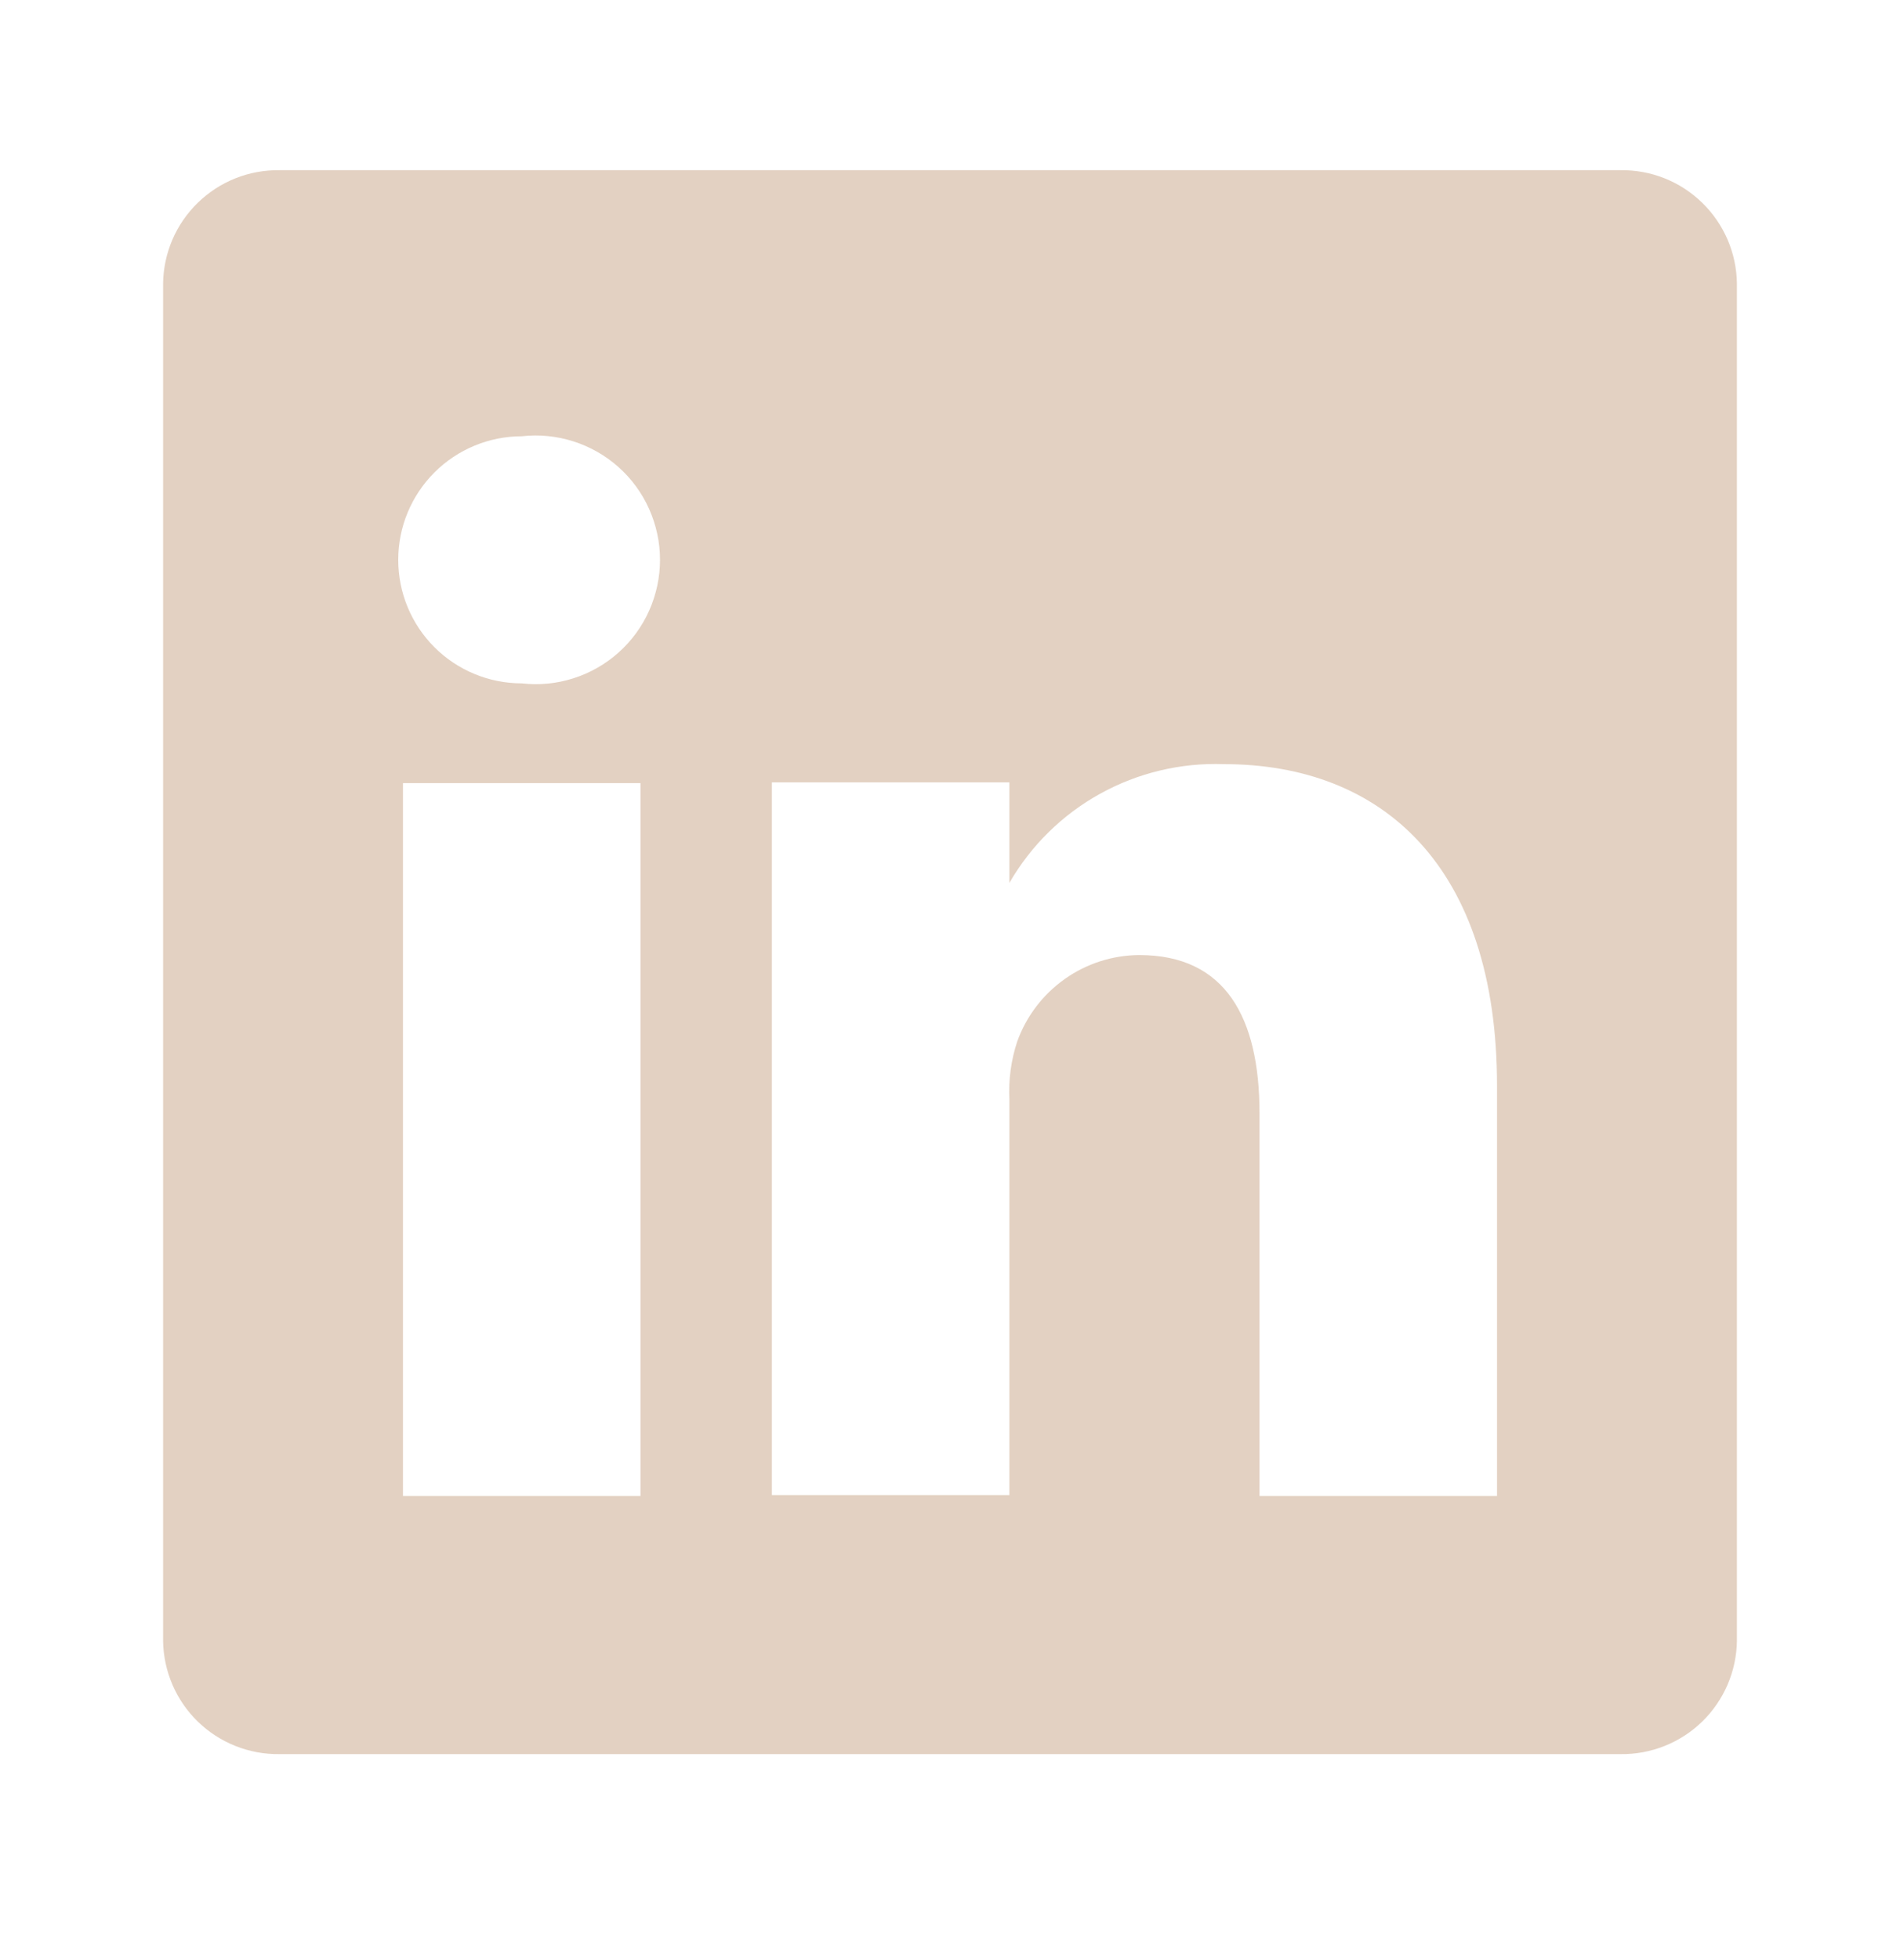 <svg width="32" height="33" viewBox="0 0 32 33" fill="none" xmlns="http://www.w3.org/2000/svg">
<g clip-path="url(#clip0_83_94)">
<path d="M27.293 2.865H4.707C4.453 2.862 4.201 2.908 3.965 3.002C3.729 3.096 3.514 3.236 3.332 3.413C3.15 3.59 3.004 3.801 2.904 4.034C2.804 4.267 2.75 4.518 2.747 4.772V27.625C2.75 27.879 2.804 28.13 2.904 28.363C3.004 28.596 3.15 28.808 3.332 28.985C3.514 29.162 3.729 29.301 3.965 29.395C4.201 29.489 4.453 29.536 4.707 29.532H27.293C27.547 29.536 27.799 29.489 28.035 29.395C28.271 29.301 28.486 29.162 28.668 28.985C28.85 28.808 28.995 28.596 29.096 28.363C29.196 28.13 29.25 27.879 29.253 27.625V4.772C29.25 4.518 29.196 4.267 29.096 4.034C28.995 3.801 28.85 3.59 28.668 3.413C28.486 3.236 28.271 3.096 28.035 3.002C27.799 2.908 27.547 2.862 27.293 2.865ZM10.787 25.185H6.787V13.185H10.787V25.185ZM8.787 11.505C8.235 11.505 7.706 11.286 7.316 10.896C6.926 10.506 6.707 9.977 6.707 9.425C6.707 8.874 6.926 8.345 7.316 7.955C7.706 7.565 8.235 7.345 8.787 7.345C9.08 7.312 9.376 7.341 9.657 7.431C9.938 7.52 10.197 7.668 10.417 7.864C10.637 8.06 10.813 8.301 10.933 8.57C11.053 8.839 11.116 9.131 11.116 9.425C11.116 9.72 11.053 10.012 10.933 10.281C10.813 10.55 10.637 10.79 10.417 10.987C10.197 11.183 9.938 11.331 9.657 11.42C9.376 11.51 9.08 11.539 8.787 11.505ZM25.213 25.185H21.213V18.745C21.213 17.132 20.64 16.079 19.187 16.079C18.737 16.082 18.299 16.223 17.932 16.483C17.565 16.743 17.286 17.109 17.133 17.532C17.029 17.846 16.984 18.175 17 18.505V25.172H13C13 25.172 13 14.265 13 13.172H17V14.865C17.363 14.235 17.892 13.715 18.529 13.363C19.165 13.011 19.886 12.839 20.613 12.865C23.28 12.865 25.213 14.585 25.213 18.279V25.185Z" fill="#E3D1C2"/>
</g>
<defs>
<clipPath id="clip0_83_94">
<rect width="32" height="32" fill="white" transform="translate(0 0.199)"/>
</clipPath>
</defs>
</svg>
